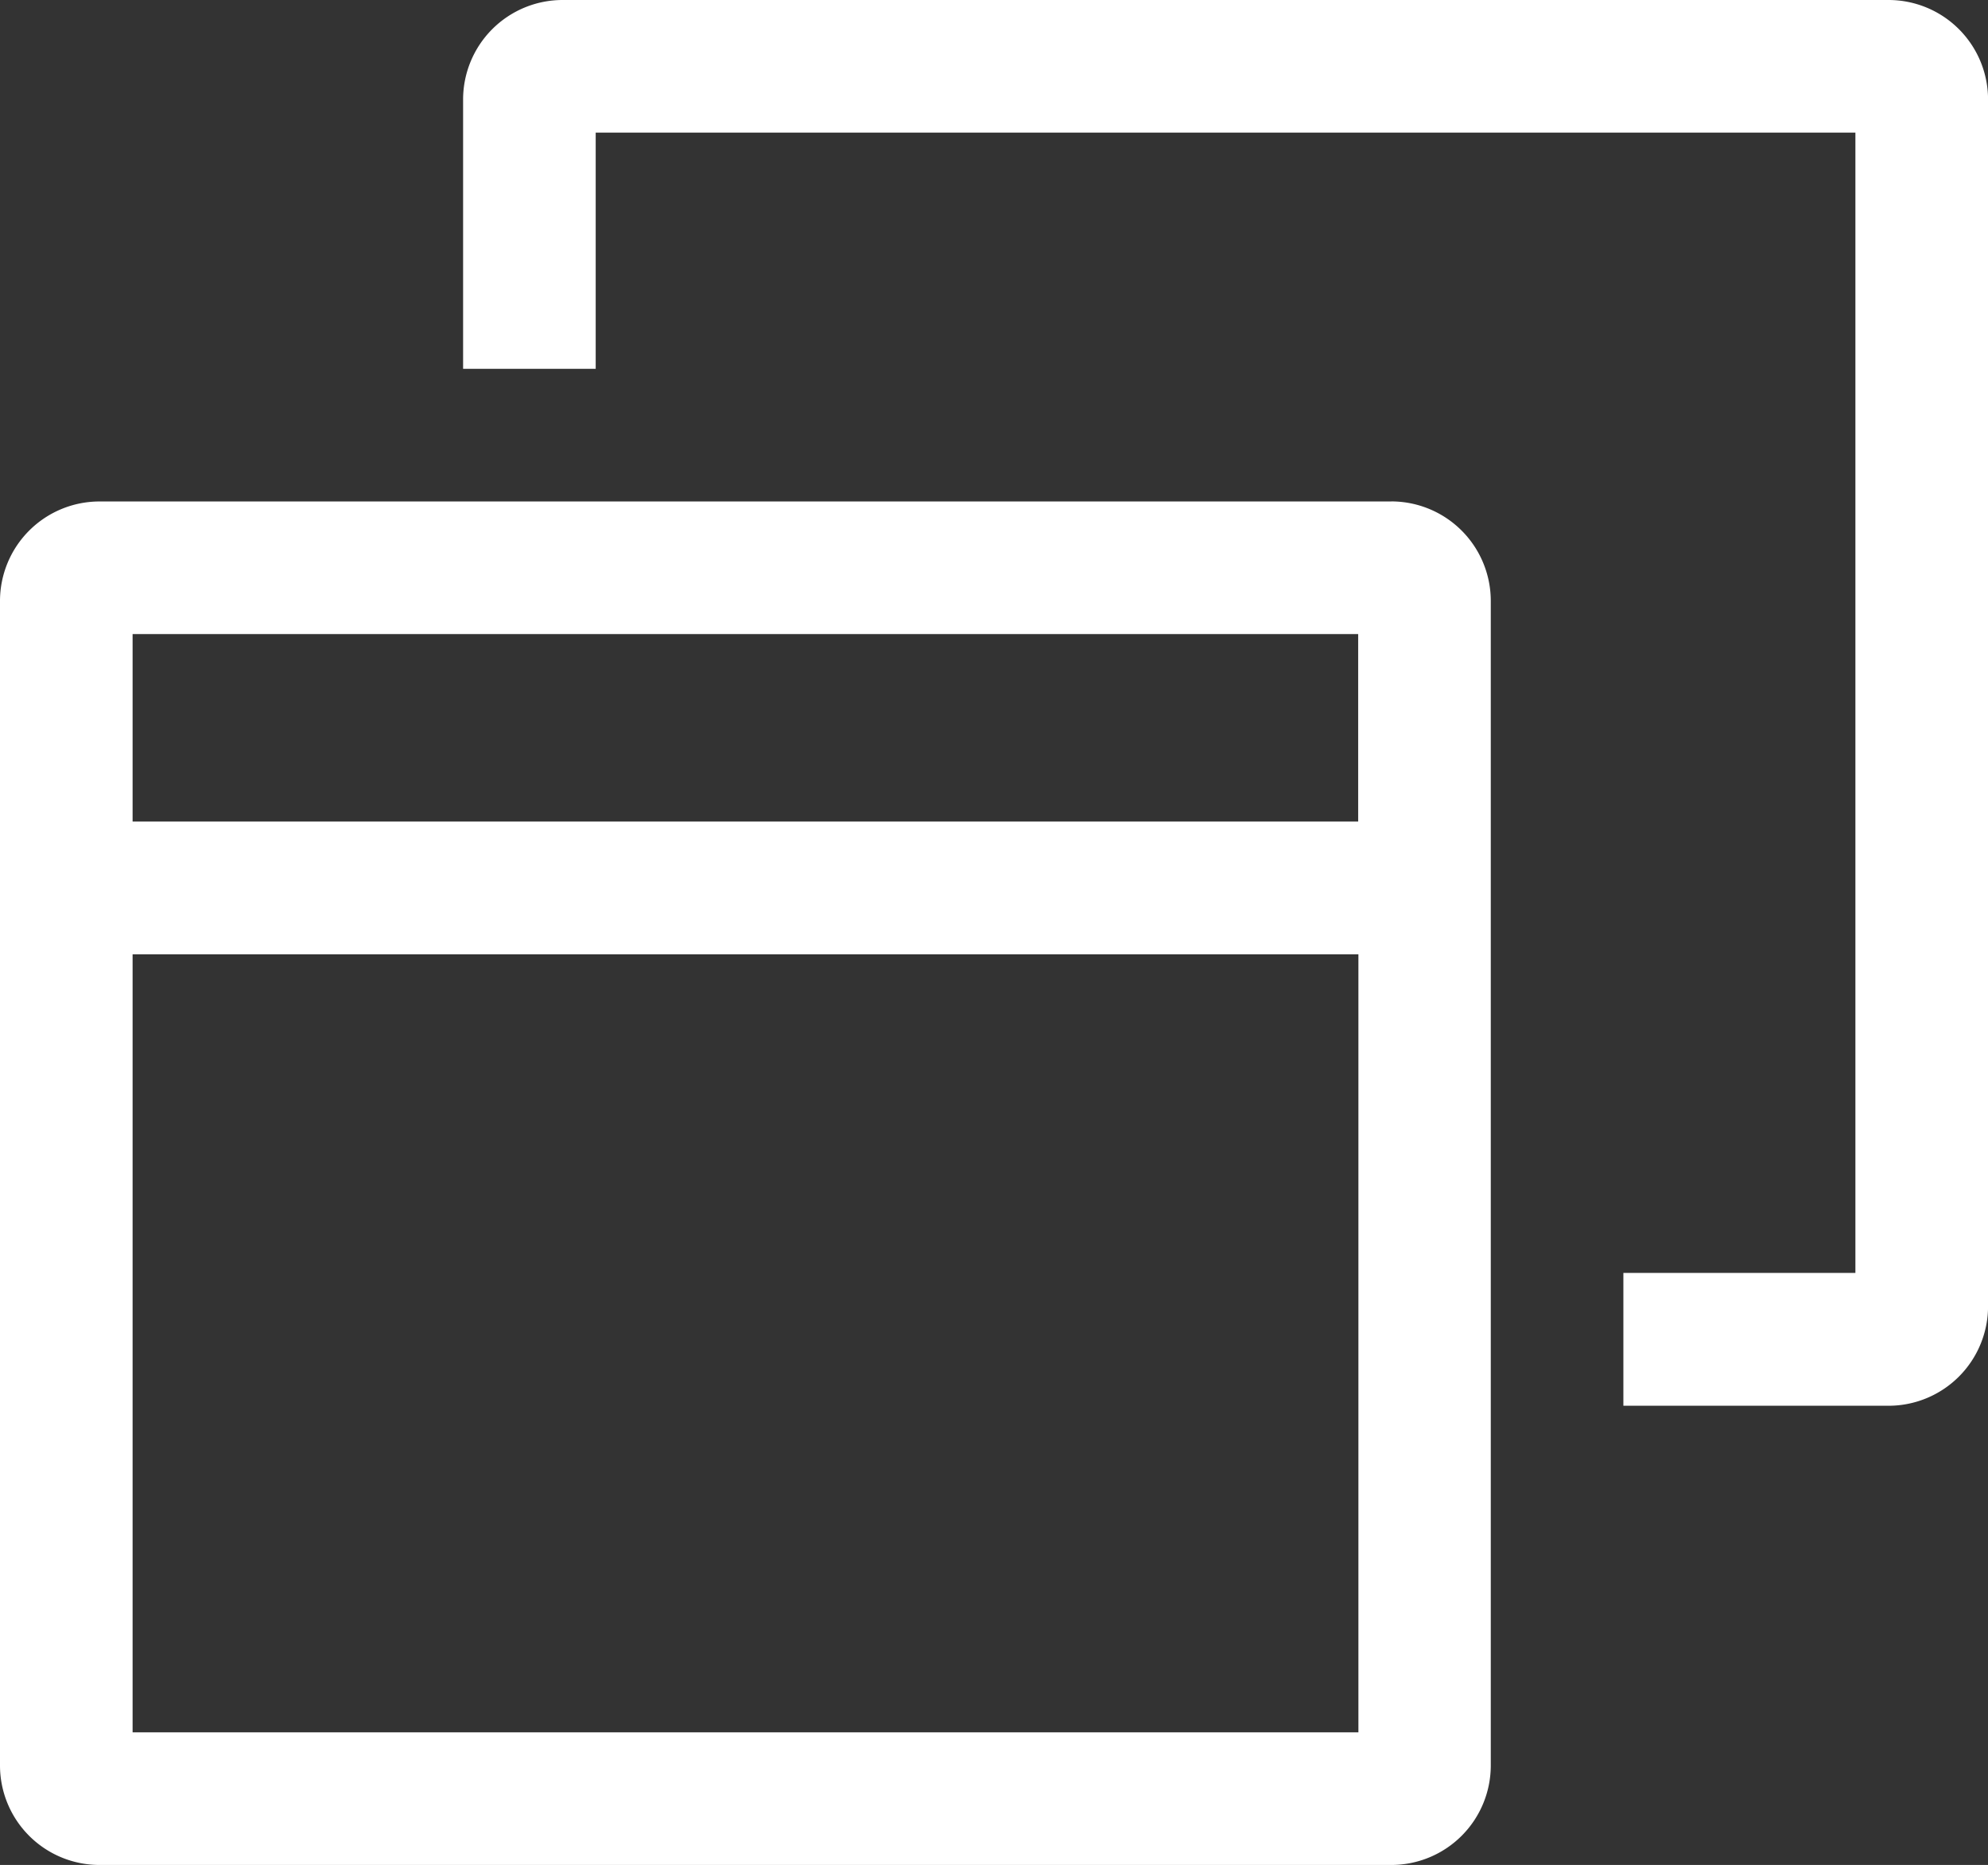 <?xml version="1.0" encoding="UTF-8"?>
<svg xmlns="http://www.w3.org/2000/svg" width="33.733" height="31.641" viewBox="0 0 33.733 31.641">
  <rect x="0" y="0" width="33.733" height="31.641" fill="#333333" stroke="none"/>
  <g id="Icon_core-window-restore" data-name="Icon core-window-restore" transform="translate(-1.142 -2.25)">
    <path id="Path_178" data-name="Path 178" d="M24.75,10.758H2.83a1.689,1.689,0,0,0-1.688,1.687V32.2A1.689,1.689,0,0,0,2.83,33.891H24.75A1.689,1.689,0,0,0,26.438,32.2V12.445a1.689,1.689,0,0,0-1.688-1.688Zm-.562,2.25v3.18H3.392v-3.18ZM3.392,31.641v-13.2h20.8v13.2Z" fill="#fff"></path>
    <path id="Path_179" data-name="Path 179" d="M33.188,2.25h-22.5A1.689,1.689,0,0,0,9,3.937v4.57h2.25V4.5H32.625V23.846H28.688V26.1h4.5a1.689,1.689,0,0,0,1.688-1.688V3.938A1.689,1.689,0,0,0,33.187,2.25Z" fill="#fff"></path>
  </g>
</svg>
